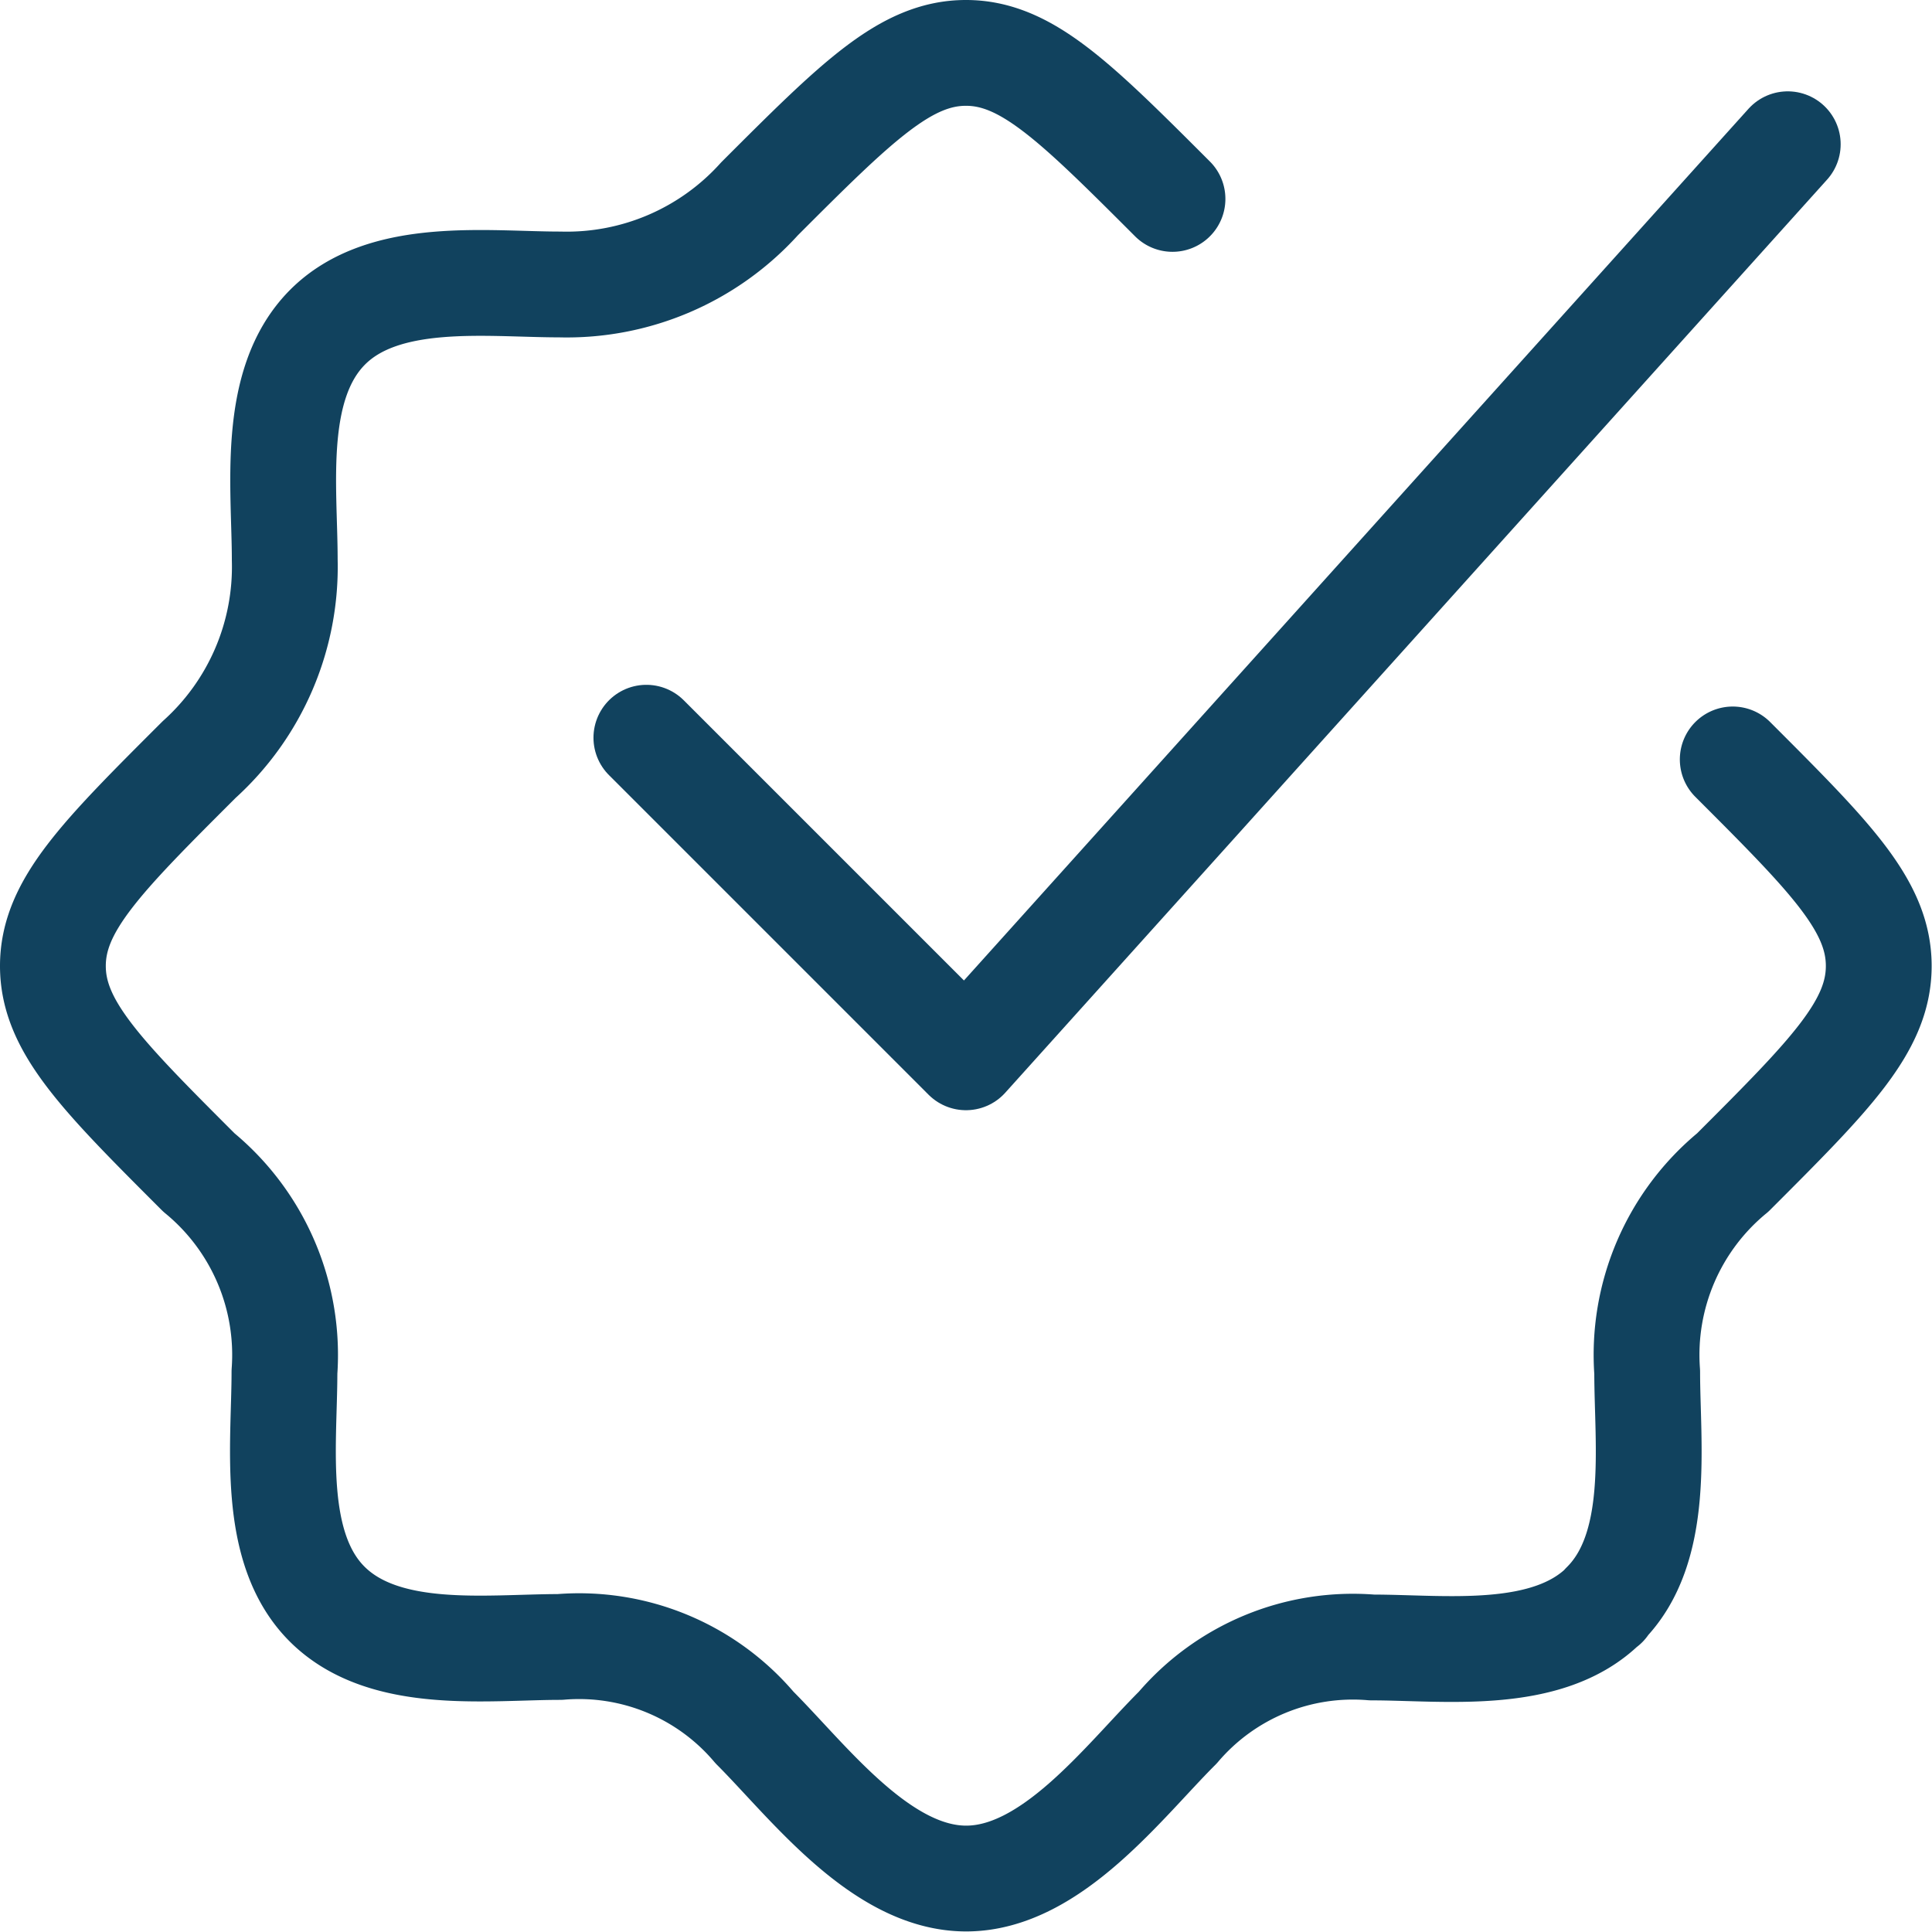 <svg xmlns="http://www.w3.org/2000/svg" width="27.391" height="27.391" viewBox="0 0 27.391 27.391">
  <g id="checkmark-badge-04-stroke-rounded" transform="translate(0.75 0.75)">
    <path id="Path_55" data-name="Path 55" d="M17.873,4.07C16.493,2.69,15.8,2,14.945,2s-1.548.69-2.928,2.07a3.679,3.679,0,0,1-2.83,1.213c-1.031,0-2.5-.2-3.3.613s-.6,2.267-.6,3.292a3.679,3.679,0,0,1-1.213,2.83C2.69,13.4,2,14.088,2,14.945s.69,1.548,2.07,2.928A3.346,3.346,0,0,1,5.283,20.7c0,1.031-.2,2.5.613,3.3s2.267.6,3.291.6a3.259,3.259,0,0,1,2.761,1.143c.764.764,1.789,2.14,3,2.14s2.233-1.376,3-2.14A3.259,3.259,0,0,1,20.7,24.607c1.024,0,2.485.2,3.291-.6m1.825-11.99c1.38,1.38,2.07,2.07,2.07,2.928s-.69,1.548-2.07,2.928a3.346,3.346,0,0,0-1.213,2.83c0,1.031.2,2.5-.613,3.3m0,0h.012" transform="translate(-2 -2)" fill="none" stroke="#11425e" stroke-linecap="round" stroke-linejoin="round" stroke-width="1.5"/>
    <path id="Path_56" data-name="Path 56" d="M8.5,11.414l4.531,4.531L24.682,3" transform="translate(-0.086 -1.705)" fill="none" stroke="#11425e" stroke-linecap="round" stroke-linejoin="round" stroke-width="1.5"/>
  </g>
</svg>
